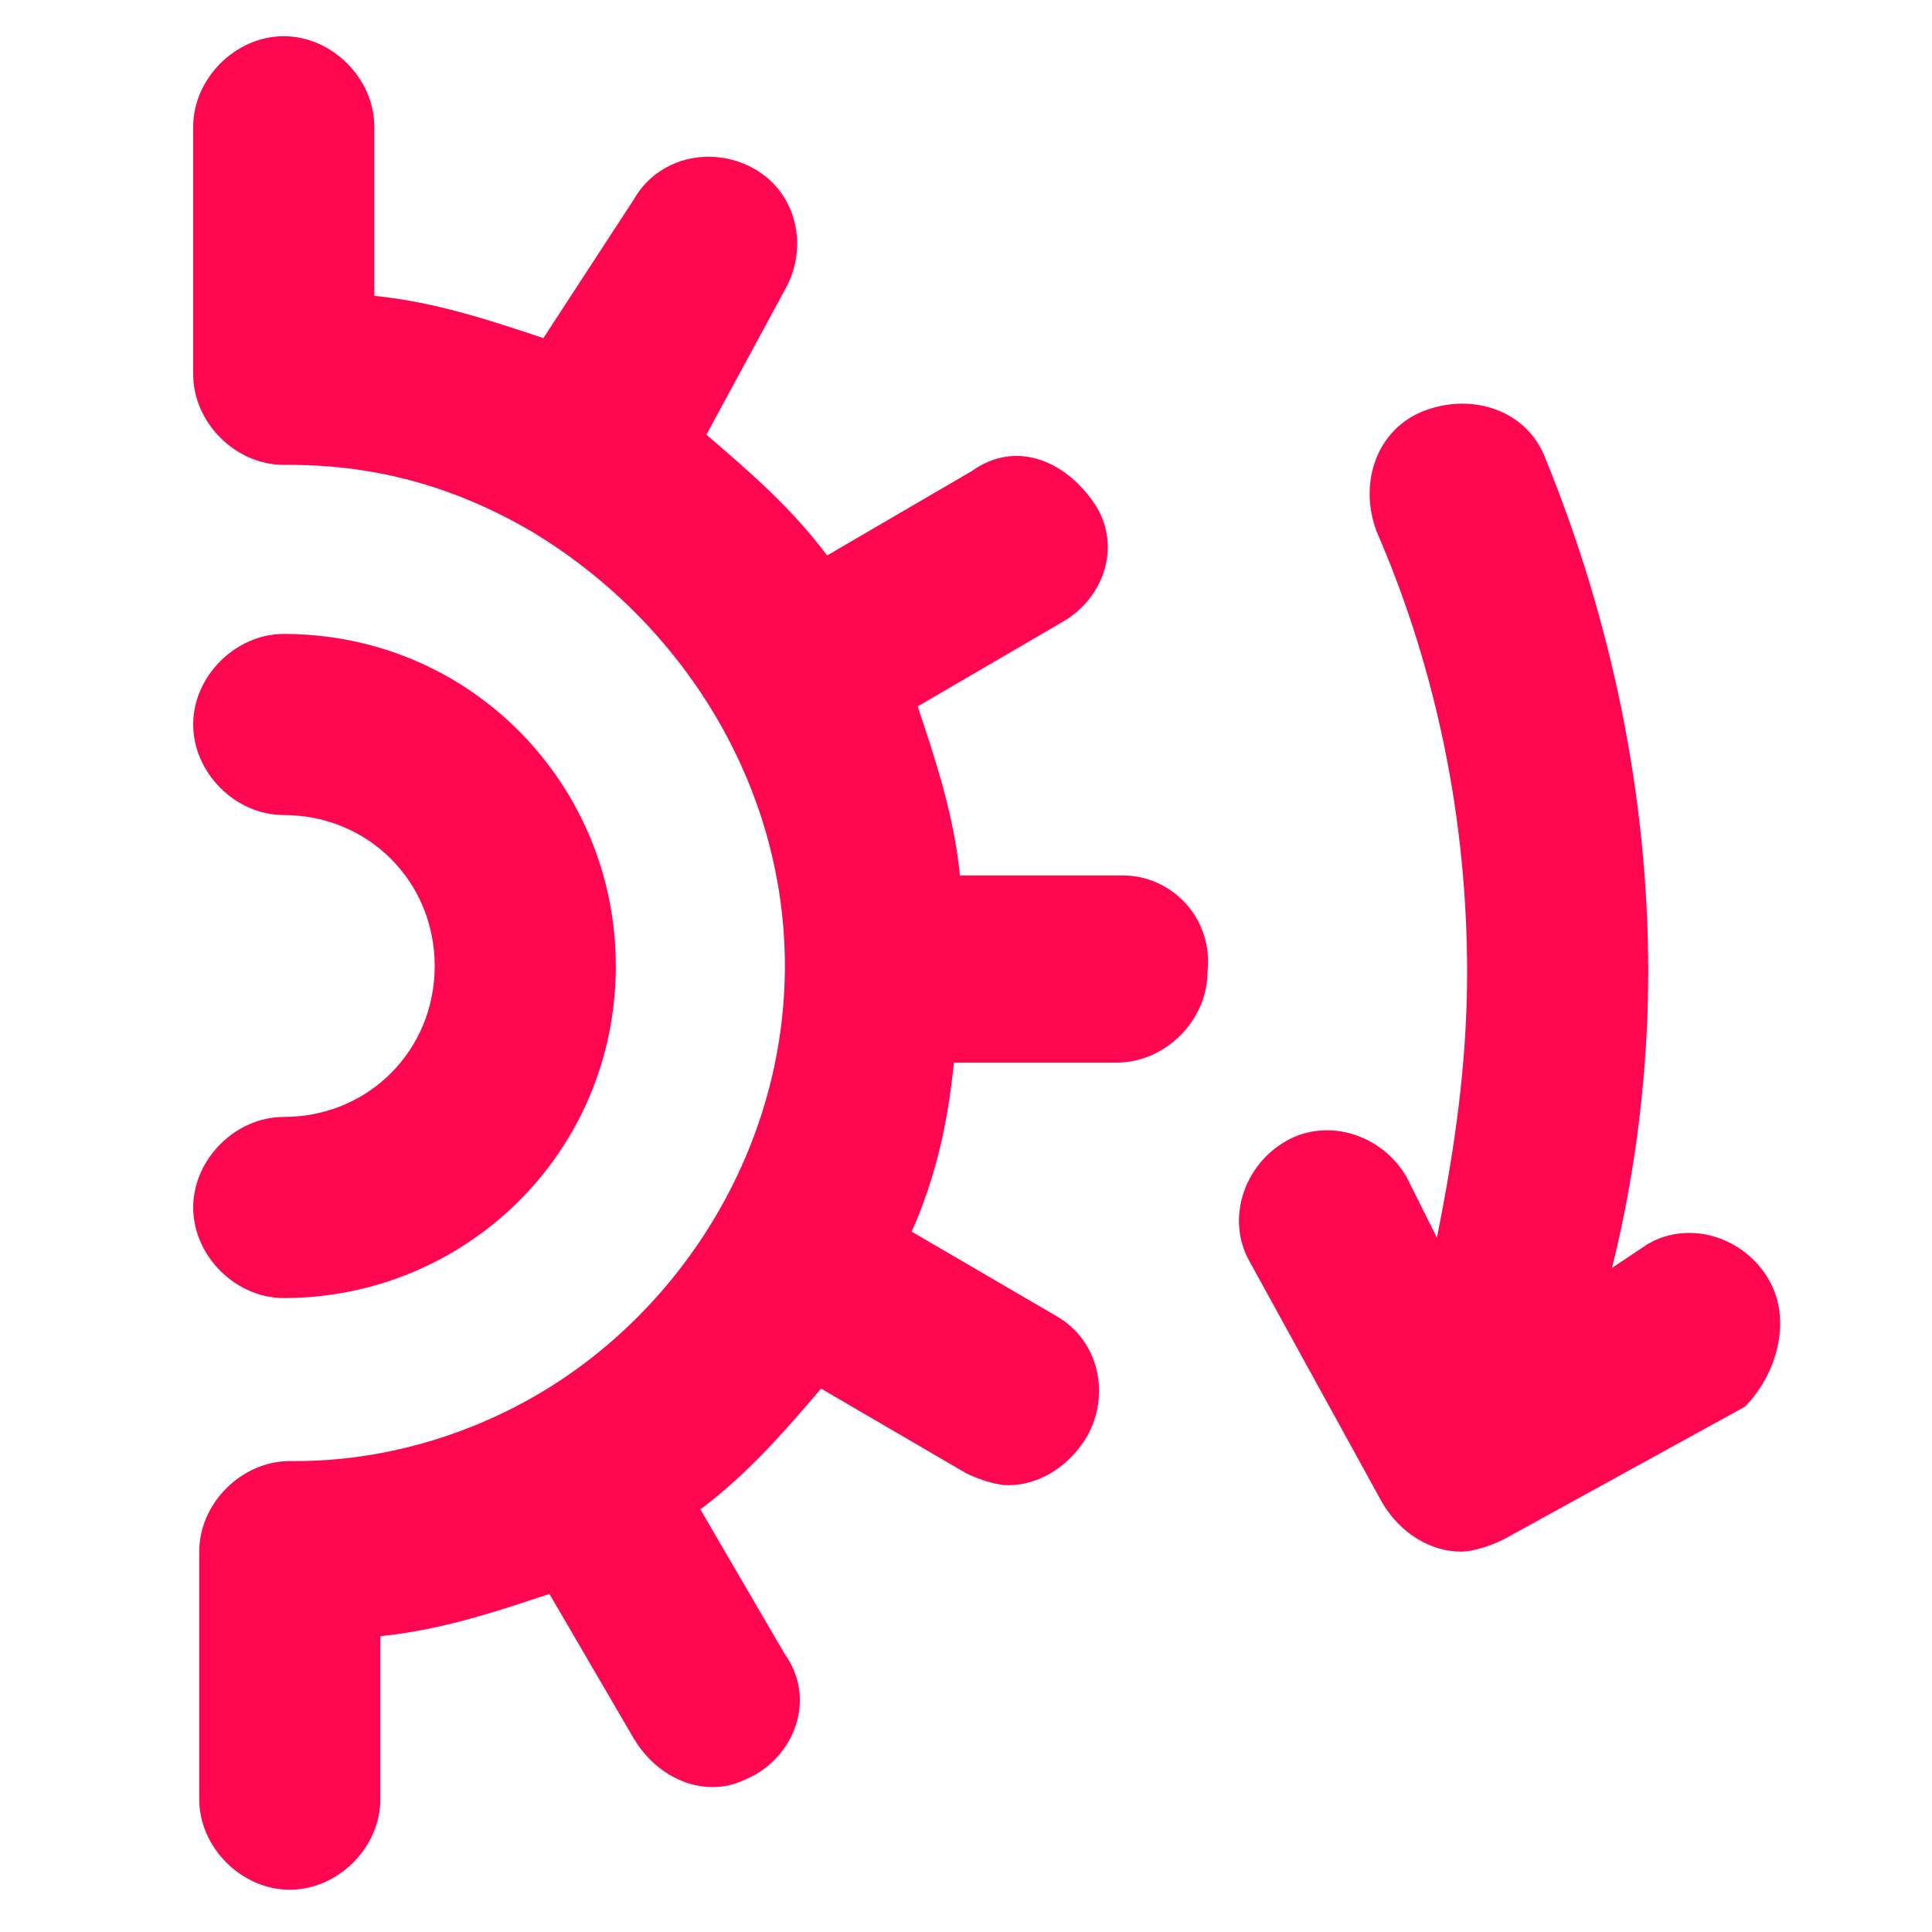 <svg data-src="//images.ctfassets.net/dzcsszdhieow/6zKQesuQMdUMWzoEmOAB6c/3d0f79e5f37fc71e7530c388881f944c/Icon_Automation.svg" fill="#ff0651" width="64" height="64" class="SetIconItem_icon__p3DbU" xmlns="http://www.w3.org/2000/svg" xmlns:xlink="http://www.w3.org/1999/xlink" xml:space="preserve" id="Layer_1" x="0" y="0" version="1.1" viewBox="0 0 32 32" data-id="svg-loader_4">
  <path d="M18.6,14.5h-2.7c-0.1-1-0.4-1.9-0.7-2.8l2.4-1.4c0.7-0.4,1-1.3,0.5-2s-1.3-1-2-0.5l-2.4,1.4 c-0.6-0.8-1.3-1.4-2-2L13,4.8c0.4-0.7,0.2-1.6-0.5-2c-0.7-0.4-1.6-0.2-2,0.5L9,5.6C8.1,5.3,7.2,5,6.2,4.9V2.1 c0-0.8-0.7-1.5-1.5-1.5S3.2,1.3,3.2,2.1v4.1c0,0.8,0.7,1.5,1.5,1.5c0,0,0.1,0,0.1,0c1.5,0,2.8,0.4,4,1.1c0,0,0,0,0,0c0,0,0,0,0,0 C11.3,10.3,13,13,13,16c0,0,0,0,0,0c0,0,0,0,0,0s0,0,0,0c0,0,0,0,0,0c0,3-1.7,5.7-4.1,7.1c0,0,0,0,0,0c0,0,0,0,0,0 c-1.2,0.7-2.6,1.1-4,1.1c0,0-0.1,0-0.1,0c-0.8,0-1.5,0.7-1.5,1.5v4.1c0,0.8,0.7,1.5,1.5,1.5s1.5-0.7,1.5-1.5v-2.7 c1-0.1,1.9-0.4,2.8-0.7l1.4,2.4c0.3,0.5,0.8,0.8,1.3,0.8c0.3,0,0.5-0.1,0.7-0.2c0.7-0.4,1-1.3,0.5-2l-1.4-2.4c0.8-0.6,1.4-1.3,2-2 l2.4,1.4c0.2,0.1,0.5,0.2,0.7,0.2c0.5,0,1-0.3,1.3-0.8c0.4-0.7,0.2-1.6-0.5-2l-2.4-1.4c0.4-0.9,0.6-1.8,0.7-2.8h2.7 c0.8,0,1.5-0.7,1.5-1.5c0,0,0,0,0,0s0,0,0,0C20.1,15.2,19.4,14.5,18.6,14.5z" class="st0"></path>
  <path d="M4.7,18.5c-0.8,0-1.5,0.7-1.5,1.5s0.7,1.5,1.5,1.5c3,0,5.5-2.4,5.5-5.5c0-3-2.4-5.5-5.5-5.5 c-0.8,0-1.5,0.7-1.5,1.5s0.7,1.5,1.5,1.5c1.4,0,2.5,1.1,2.5,2.5S6.1,18.5,4.7,18.5z" class="st0"></path>
  <path d="M29.3,21.2c-0.4-0.7-1.3-1-2-0.6l-0.6,0.4c0.4-1.6,0.6-3.3,0.6-4.9c0-2.9-0.6-5.8-1.7-8.5 c-0.3-0.8-1.2-1.1-2-0.8c-0.8,0.3-1.1,1.2-0.8,2c1,2.3,1.5,4.8,1.5,7.3c0,1.5-0.2,2.9-0.5,4.4l-0.5-1c-0.4-0.7-1.3-1-2-0.6 c-0.7,0.4-1,1.3-0.6,2l2.2,4c0.3,0.5,0.8,0.8,1.3,0.8c0.2,0,0.5-0.1,0.7-0.2l4-2.2C29.4,22.8,29.7,21.9,29.3,21.2z" class="st0"></path>
</svg>